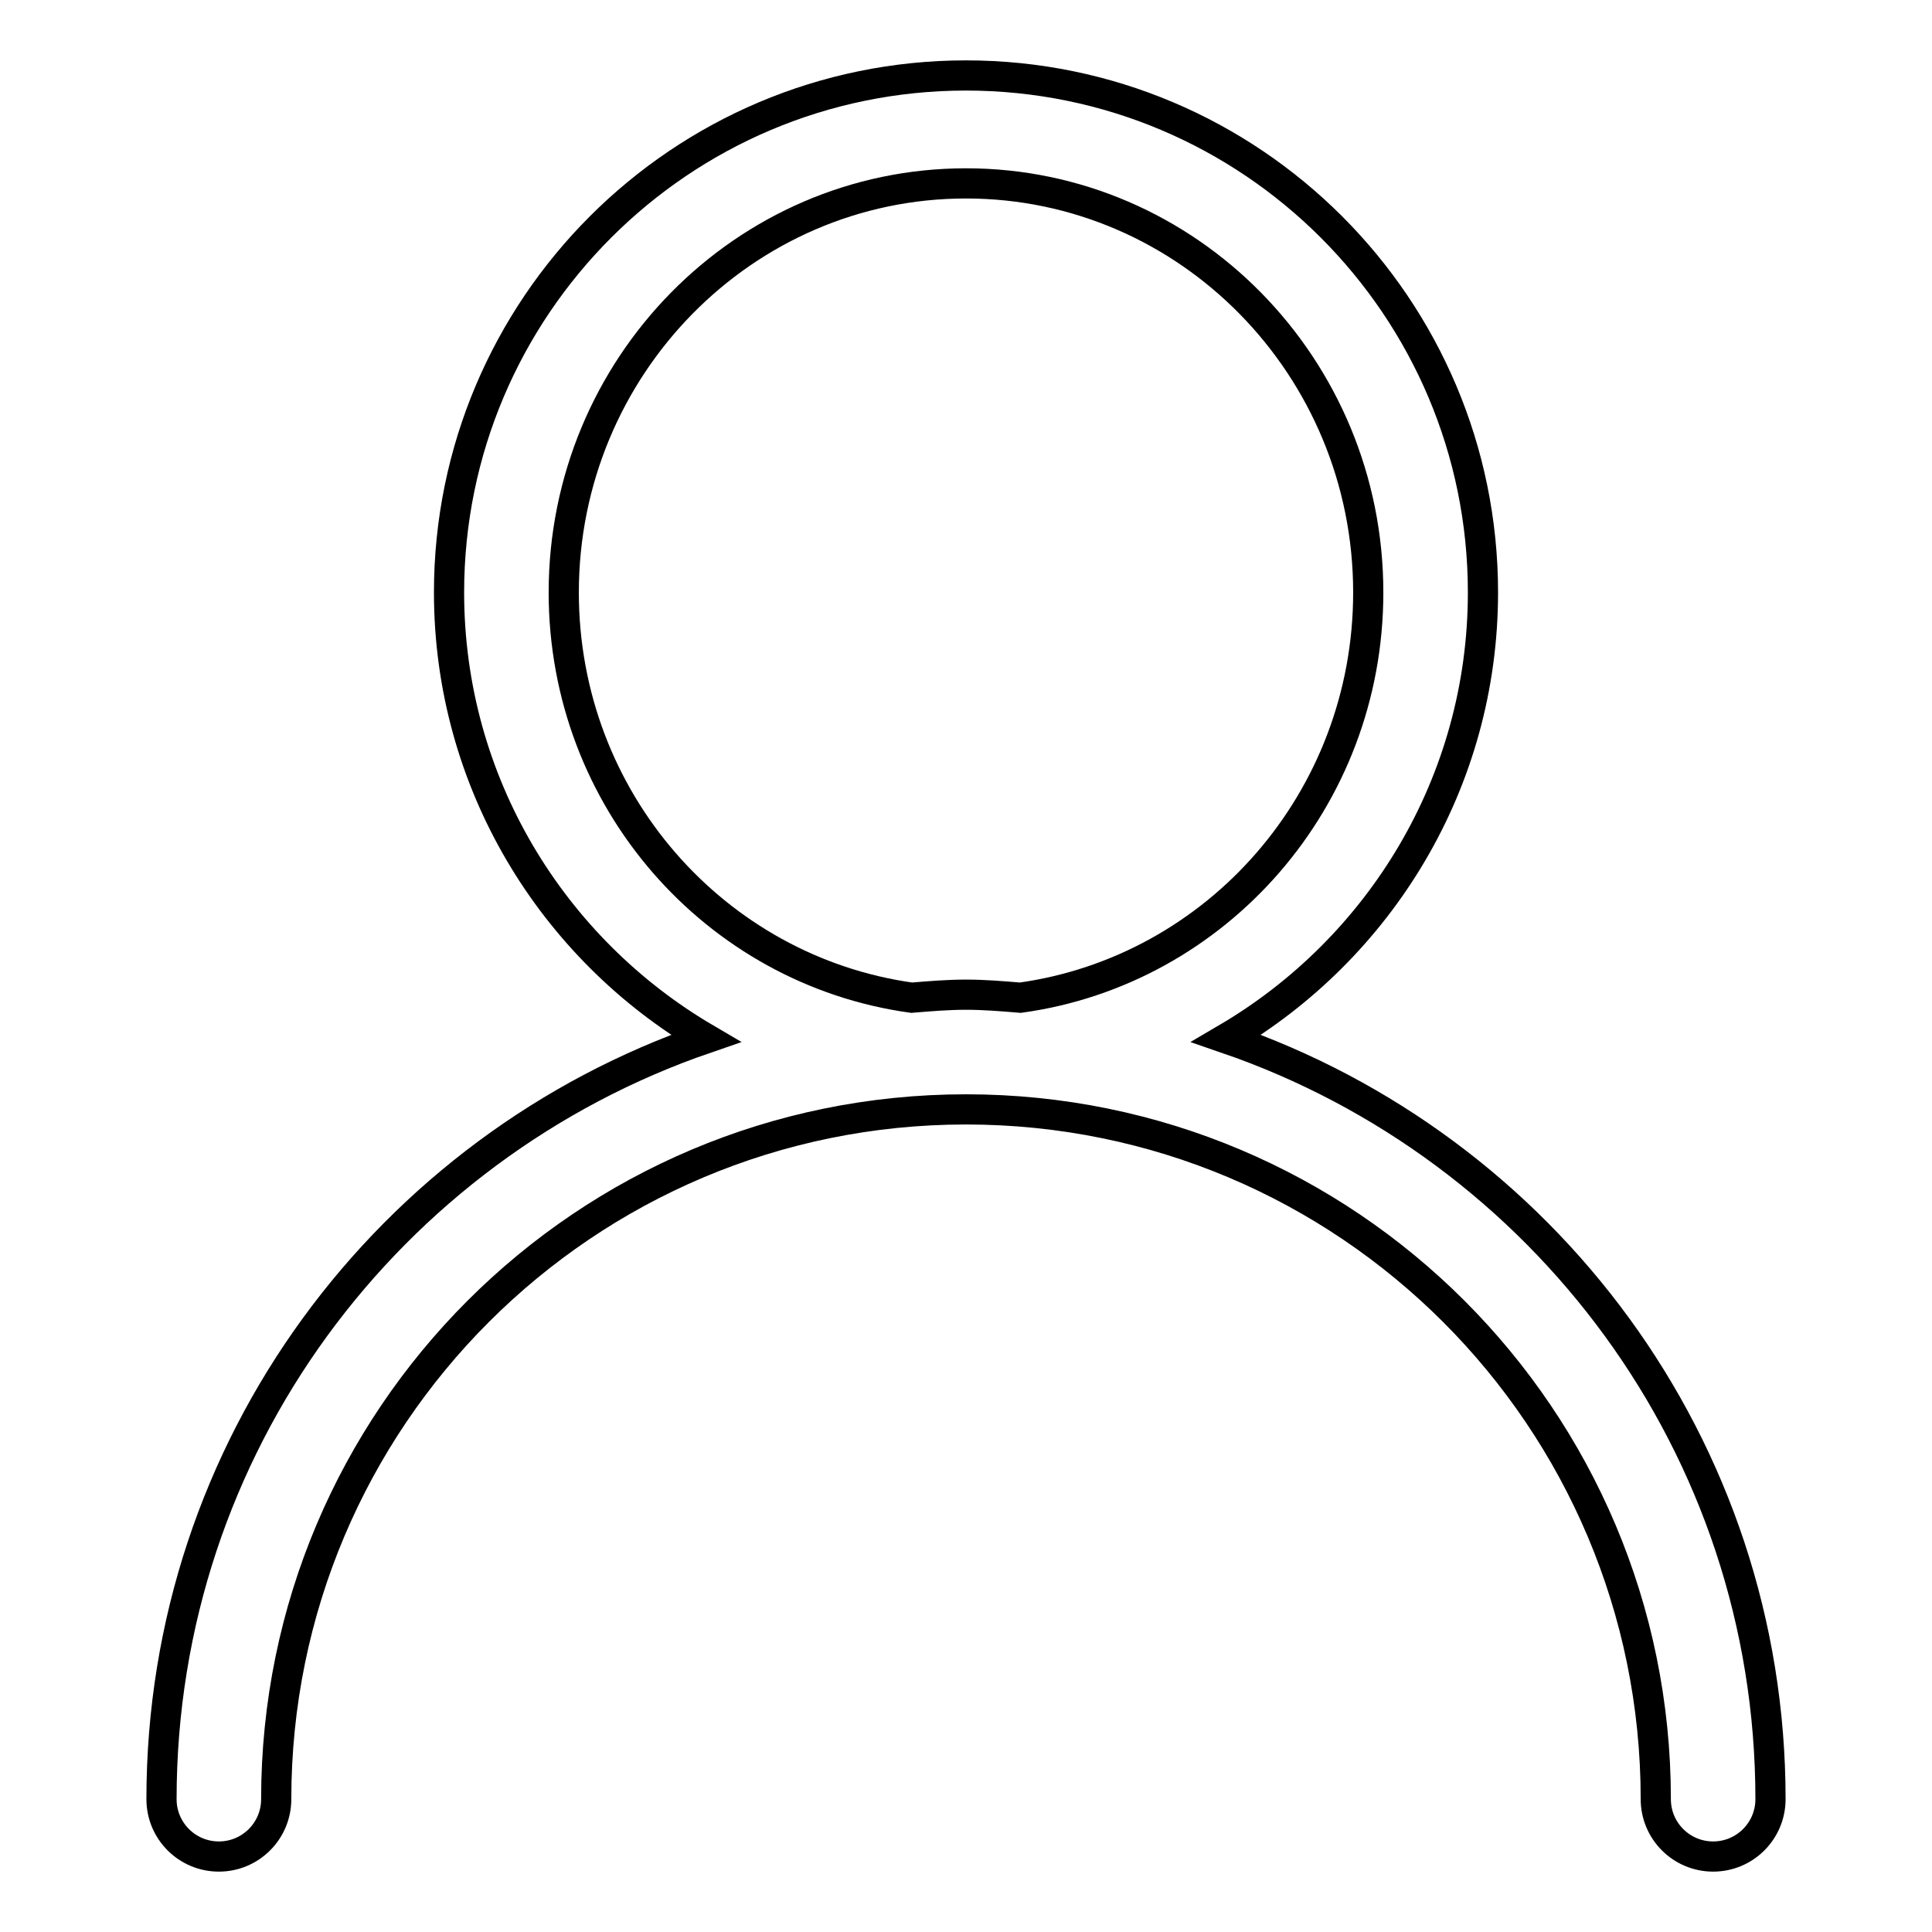 <?xml version="1.0" encoding="utf-8"?>
<!-- Svg Vector Icons : http://www.onlinewebfonts.com/icon -->
<!DOCTYPE svg PUBLIC "-//W3C//DTD SVG 1.1//EN" "http://www.w3.org/Graphics/SVG/1.1/DTD/svg11.dtd">
<svg version="1.1" xmlns="http://www.w3.org/2000/svg" xmlns:xlink="http://www.w3.org/1999/xlink" x="0px" y="0px" viewBox="0 0 256 256" enable-background="new 0 0 256 256" xml:space="preserve">
<g><g><path stroke-width="4" fill-opacity="0" stroke="#000000"  d="M234.6,238.4L234.6,238.4L234.6,238.4c0,4.2-3.4,7.6-7.6,7.6c-4.2,0-7.6-3.4-7.6-7.6h0c0-50.5-40.9-91.4-91.4-91.4s-91.4,40.9-91.4,91.4h0c0,4.2-3.4,7.6-7.6,7.6c-4.2,0-7.6-3.4-7.6-7.6c0-46.8,30.2-86.4,72.1-100.8c-20.3-11.9-34-33.9-34-59.1C59.5,40.7,90.2,10,128,10s68.5,30.7,68.5,68.5c0,25.2-13.7,47.2-34,59.1C204.4,152,234.6,191.6,234.6,238.4L234.6,238.4z M181.3,78.5c0-29.9-23.9-54.2-53.3-54.2c-29.4,0-53.3,24.3-53.3,54.2c0,27.5,20.1,50.1,46.1,53.7c2.4-0.2,4.8-0.4,7.2-0.4c2.4,0,4.8,0.2,7.2,0.4C161.2,128.6,181.3,106,181.3,78.5L181.3,78.5z"/></g></g>
</svg>